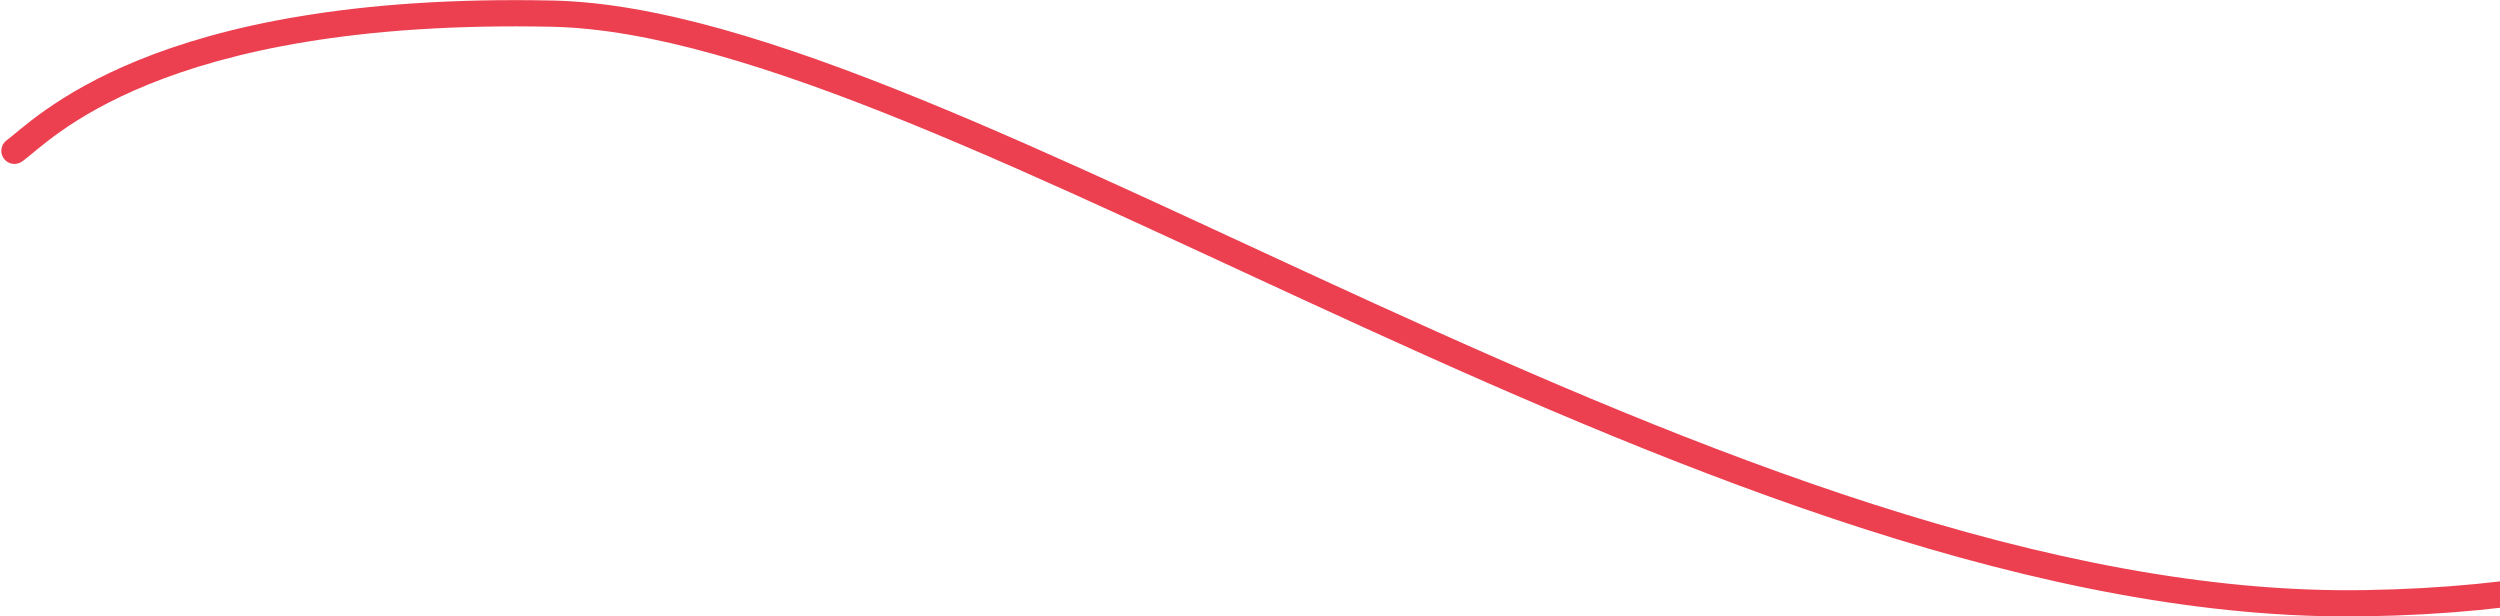 <?xml version="1.0" encoding="UTF-8"?> <svg xmlns="http://www.w3.org/2000/svg" width="953" height="235" viewBox="0 0 953 235" fill="none"> <path d="M1411.08 23.803C1413.79 23.294 1416.41 25.082 1416.91 27.797C1417.42 30.511 1415.63 33.123 1412.92 33.632L1411.08 23.803ZM8.367 61.594C6.104 63.178 2.987 62.627 1.403 60.365C-0.18 58.102 0.371 54.985 2.633 53.401L8.367 61.594ZM1412.92 33.632C1271.57 60.112 1205.41 108.901 1143.95 151.912C1113.13 173.481 1083.22 193.807 1045.66 208.929C1008.04 224.075 962.971 233.919 901.729 234.945L901.561 224.947C961.752 223.938 1005.59 214.281 1041.92 199.653C1078.32 185 1107.41 165.279 1138.22 143.719C1200.01 100.472 1267.59 50.682 1411.08 23.803L1412.92 33.632ZM901.729 234.945C779.002 237.002 643.245 181.088 519.956 124.851C458.105 96.638 399.444 68.36 346.628 46.874C293.736 25.357 247.453 10.982 210.433 10.202L210.644 0.204C249.644 1.026 297.401 16.052 350.396 37.611C403.469 59.201 462.545 87.672 524.107 115.753C647.645 172.104 781.421 226.96 901.561 224.947L901.729 234.945ZM210.433 10.202C134.956 8.612 86.895 19.862 56.637 32.157C26.329 44.474 13.995 57.656 8.367 61.594L2.633 53.401C7.005 50.342 21.171 35.775 52.873 22.893C84.625 9.99 134.083 -1.409 210.644 0.204L210.433 10.202Z" fill="#EC3F4F"></path> </svg> 